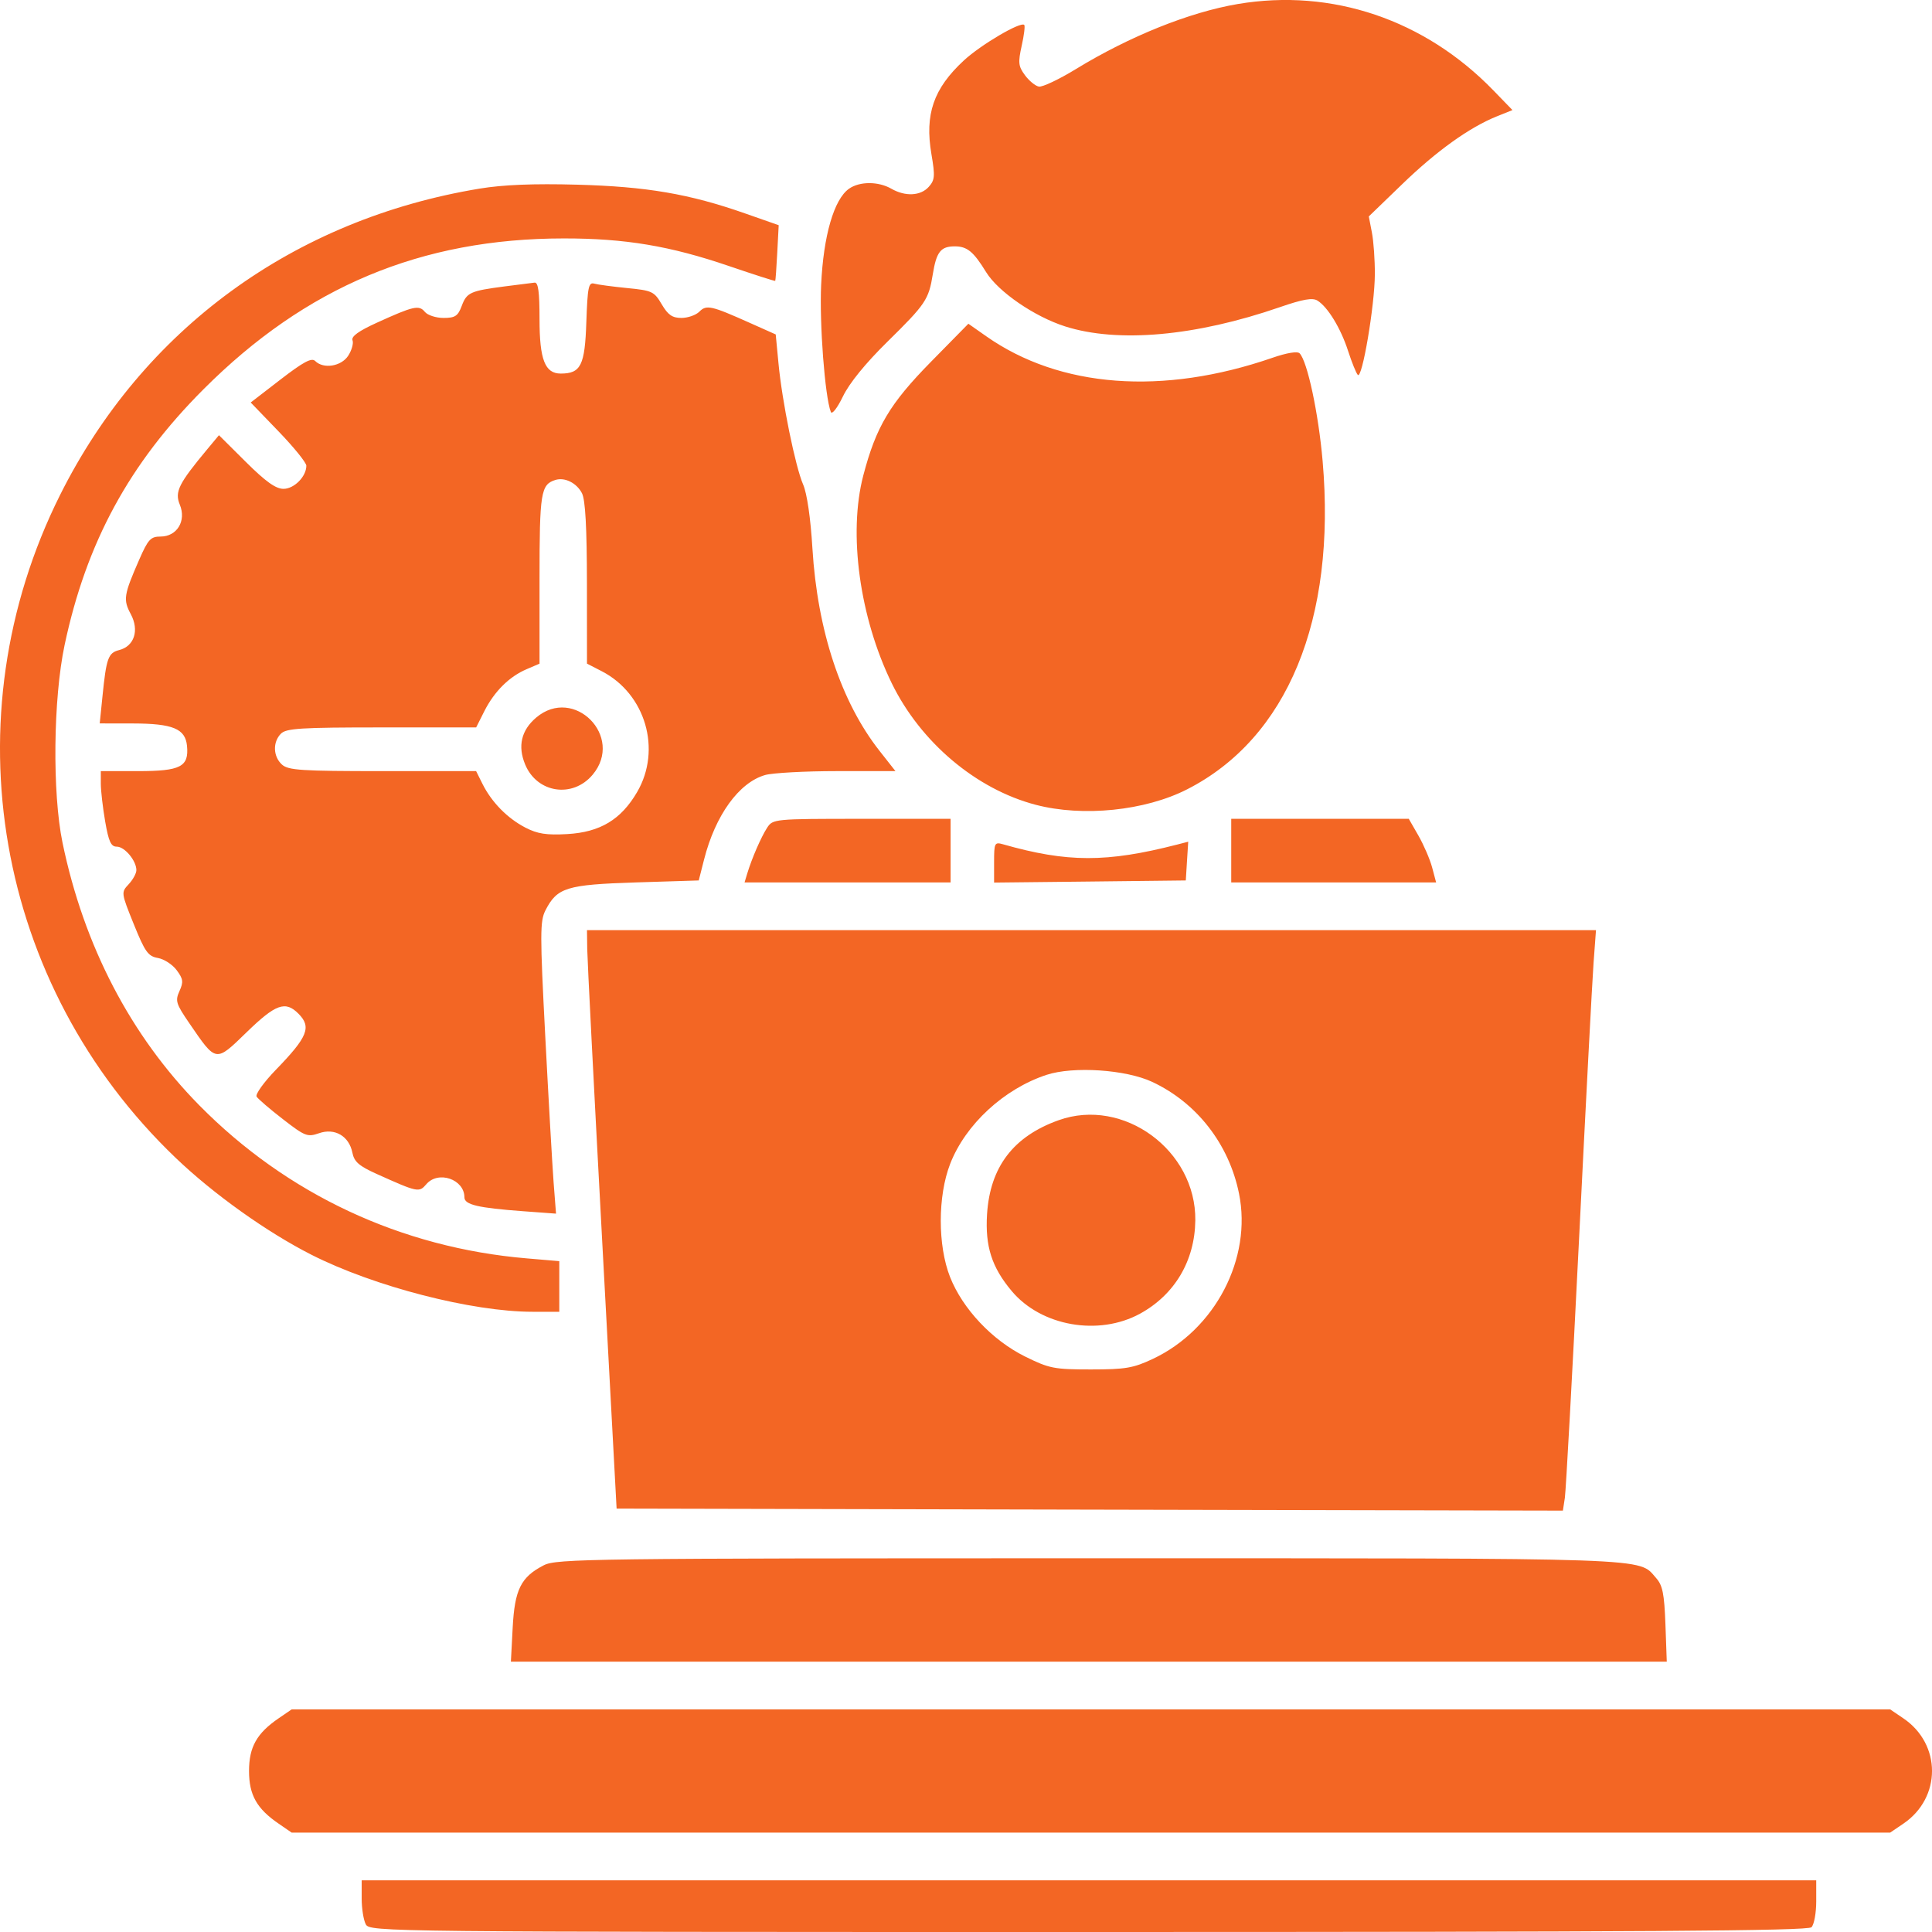 <svg width="39" height="39" viewBox="0 0 39 39" fill="none" xmlns="http://www.w3.org/2000/svg">
<path fill-rule="evenodd" clip-rule="evenodd" d="M24.987 0.081C24.009 0.247 22.806 0.73 21.719 1.394C21.378 1.603 21.04 1.762 20.97 1.748C20.899 1.734 20.773 1.631 20.69 1.518C20.557 1.338 20.549 1.265 20.624 0.925C20.672 0.712 20.695 0.522 20.676 0.503C20.603 0.43 19.798 0.904 19.455 1.222C18.844 1.788 18.665 2.308 18.802 3.111C18.878 3.557 18.871 3.635 18.747 3.773C18.582 3.956 18.274 3.971 17.992 3.809C17.73 3.659 17.352 3.659 17.138 3.81C16.835 4.024 16.622 4.757 16.576 5.748C16.54 6.535 16.651 8 16.771 8.315C16.794 8.376 16.9 8.241 17.016 8.002C17.145 7.734 17.472 7.333 17.913 6.899C18.687 6.138 18.747 6.049 18.83 5.535C18.903 5.084 18.99 4.973 19.273 4.973C19.523 4.973 19.651 5.078 19.906 5.493C20.15 5.889 20.877 6.389 21.498 6.588C22.565 6.929 24.137 6.788 25.837 6.2C26.303 6.039 26.496 6.006 26.595 6.068C26.805 6.199 27.066 6.629 27.213 7.084C27.287 7.313 27.375 7.531 27.409 7.568C27.496 7.665 27.751 6.165 27.753 5.539C27.755 5.25 27.728 4.868 27.693 4.691L27.631 4.369L28.304 3.719C29 3.046 29.662 2.572 30.213 2.35L30.531 2.222L30.146 1.825C28.76 0.395 26.885 -0.239 24.987 0.081ZM9.684 3.807C5.925 4.427 2.885 6.647 1.212 9.993C-1.037 14.494 -0.098 19.886 3.544 23.371C4.309 24.104 5.388 24.873 6.289 25.33C7.554 25.971 9.528 26.48 10.752 26.48L11.29 26.481V25.969V25.458L10.632 25.402C8.099 25.187 5.794 24.109 4.023 22.312C2.637 20.905 1.693 19.093 1.262 17.011C1.054 16.004 1.074 14.107 1.304 13.021C1.743 10.952 2.606 9.362 4.105 7.861C6.171 5.79 8.501 4.814 11.38 4.813C12.618 4.812 13.527 4.964 14.72 5.372C15.224 5.544 15.642 5.678 15.649 5.67C15.656 5.662 15.674 5.405 15.69 5.1L15.719 4.546L15.04 4.308C13.914 3.913 13.051 3.766 11.649 3.728C10.774 3.704 10.156 3.729 9.684 3.807ZM10.191 5.781C9.492 5.872 9.422 5.904 9.32 6.177C9.244 6.38 9.187 6.418 8.953 6.418C8.801 6.418 8.631 6.363 8.576 6.295C8.458 6.152 8.346 6.178 7.606 6.515C7.239 6.682 7.087 6.792 7.116 6.869C7.14 6.93 7.1 7.071 7.029 7.181C6.888 7.397 6.529 7.454 6.362 7.287C6.291 7.216 6.125 7.305 5.665 7.659L5.061 8.125L5.622 8.707C5.931 9.027 6.184 9.34 6.184 9.401C6.184 9.619 5.938 9.868 5.723 9.868C5.567 9.868 5.364 9.723 4.965 9.327L4.42 8.785L4.186 9.066C3.604 9.765 3.523 9.928 3.63 10.188C3.765 10.515 3.573 10.831 3.241 10.831C3.042 10.831 2.99 10.887 2.812 11.293C2.497 12.013 2.483 12.104 2.641 12.399C2.815 12.725 2.71 13.046 2.404 13.123C2.184 13.179 2.146 13.285 2.068 14.062L2.013 14.603L2.682 14.604C3.49 14.606 3.741 14.71 3.775 15.056C3.816 15.479 3.646 15.566 2.787 15.566H2.035V15.821C2.035 15.96 2.075 16.303 2.123 16.583C2.194 16.991 2.24 17.091 2.358 17.091C2.517 17.091 2.753 17.375 2.753 17.565C2.753 17.63 2.683 17.758 2.598 17.849C2.443 18.015 2.444 18.02 2.701 18.657C2.927 19.216 2.989 19.303 3.187 19.338C3.312 19.36 3.483 19.471 3.567 19.585C3.698 19.761 3.706 19.822 3.623 20.006C3.534 20.202 3.552 20.262 3.82 20.653C4.369 21.454 4.346 21.451 4.98 20.836C5.566 20.267 5.761 20.197 6.024 20.462C6.293 20.732 6.214 20.93 5.567 21.597C5.325 21.847 5.151 22.09 5.18 22.137C5.21 22.184 5.449 22.39 5.712 22.593C6.157 22.938 6.207 22.957 6.439 22.876C6.757 22.764 7.046 22.933 7.113 23.267C7.15 23.453 7.245 23.536 7.609 23.7C8.432 24.07 8.46 24.076 8.605 23.906C8.845 23.623 9.375 23.804 9.375 24.17C9.375 24.319 9.649 24.383 10.559 24.45L11.224 24.499L11.175 23.865C11.149 23.516 11.073 22.192 11.007 20.923C10.899 18.846 10.9 18.592 11.011 18.376C11.247 17.916 11.435 17.858 12.833 17.813L14.105 17.773L14.212 17.353C14.439 16.458 14.916 15.797 15.445 15.645C15.595 15.602 16.248 15.566 16.897 15.566H18.076L17.752 15.154C16.978 14.169 16.501 12.729 16.4 11.072C16.363 10.456 16.29 9.958 16.212 9.78C16.056 9.424 15.786 8.099 15.714 7.327L15.659 6.751L15.13 6.515C14.356 6.169 14.26 6.147 14.117 6.292C14.048 6.361 13.885 6.418 13.755 6.418C13.571 6.418 13.484 6.357 13.358 6.143C13.206 5.884 13.164 5.864 12.662 5.815C12.368 5.786 12.069 5.746 11.996 5.726C11.881 5.694 11.861 5.792 11.836 6.501C11.807 7.376 11.725 7.541 11.319 7.541C11.001 7.541 10.891 7.26 10.891 6.44C10.891 5.892 10.865 5.698 10.792 5.705C10.737 5.711 10.466 5.745 10.191 5.781ZM18.797 7.299C17.961 8.149 17.684 8.615 17.426 9.601C17.12 10.771 17.353 12.464 18.001 13.792C18.584 14.985 19.705 15.931 20.908 16.246C21.859 16.495 23.114 16.367 23.963 15.934C25.987 14.903 26.976 12.506 26.699 9.307C26.616 8.346 26.39 7.288 26.234 7.132C26.19 7.087 25.976 7.122 25.687 7.222C23.472 7.988 21.394 7.832 19.907 6.787L19.548 6.535L18.797 7.299ZM11.748 9.957C11.816 10.091 11.847 10.644 11.848 11.773L11.849 13.396L12.148 13.55C13.032 14.007 13.361 15.133 12.861 15.989C12.537 16.545 12.114 16.799 11.452 16.837C11.031 16.861 10.851 16.833 10.605 16.706C10.243 16.518 9.927 16.197 9.741 15.827L9.611 15.566H7.724C6.081 15.566 5.819 15.549 5.692 15.434C5.512 15.271 5.503 14.979 5.671 14.81C5.778 14.702 6.076 14.684 7.704 14.684H9.612L9.779 14.352C9.981 13.955 10.28 13.658 10.632 13.508L10.891 13.397V11.688C10.891 9.943 10.917 9.781 11.21 9.689C11.401 9.629 11.641 9.749 11.748 9.957ZM10.824 14.485C10.523 14.74 10.447 15.061 10.601 15.432C10.841 16.011 11.561 16.119 11.964 15.638C12.606 14.87 11.587 13.839 10.824 14.485ZM15.485 16.71C15.363 16.898 15.179 17.322 15.084 17.633L15.03 17.813H17.11H19.189V17.171V16.529H17.396C15.624 16.529 15.601 16.532 15.485 16.71ZM24.854 17.171V17.813H26.922H28.99L28.91 17.512C28.866 17.347 28.741 17.058 28.634 16.87L28.438 16.529H26.646H24.854V17.171ZM20.067 17.404V17.816L22.002 17.795L23.937 17.773L23.961 17.382L23.986 16.991L23.762 17.049C22.338 17.414 21.546 17.413 20.247 17.043C20.077 16.995 20.067 17.015 20.067 17.404ZM11.854 19.158C11.857 19.367 11.991 21.994 12.153 24.996L12.447 30.453L21.998 30.474L31.549 30.494L31.589 30.233C31.61 30.089 31.739 27.751 31.874 25.036C32.009 22.322 32.141 19.803 32.168 19.439L32.217 18.776H22.033H11.849L11.854 19.158ZM23.258 21.839C24.16 22.261 24.809 23.096 25.011 24.093C25.277 25.404 24.53 26.838 23.272 27.431C22.877 27.617 22.719 27.644 22.02 27.644C21.278 27.644 21.182 27.625 20.69 27.382C20.029 27.054 19.432 26.421 19.178 25.778C18.928 25.143 18.928 24.144 19.18 23.495C19.489 22.698 20.268 21.979 21.127 21.697C21.668 21.52 22.726 21.59 23.258 21.839ZM21.37 22.613C20.456 22.939 19.986 23.556 19.925 24.509C19.884 25.158 20.02 25.583 20.424 26.063C21.019 26.772 22.179 26.975 23.014 26.518C23.714 26.134 24.119 25.45 24.129 24.635C24.146 23.221 22.678 22.145 21.37 22.613ZM10.977 31.597C10.515 31.834 10.389 32.087 10.349 32.859L10.313 33.543H21.98H33.646L33.619 32.789C33.596 32.173 33.562 32.001 33.431 31.855C33.063 31.439 33.544 31.456 22.004 31.456C11.924 31.456 11.233 31.465 10.977 31.597ZM5.625 34.686C5.183 34.988 5.027 35.267 5.027 35.75C5.027 36.233 5.183 36.511 5.625 36.813L5.888 36.994H22.022H38.155L38.422 36.813C39.193 36.29 39.193 35.209 38.422 34.687L38.155 34.506H22.022H5.888L5.625 34.686ZM7.301 38.323C7.301 38.525 7.338 38.759 7.384 38.845C7.465 38.997 7.712 39 21.969 39C33.142 39 36.493 38.978 36.567 38.904C36.62 38.851 36.663 38.616 36.663 38.382V37.957H21.982H7.301V38.323Z" fill="#F36624"/>
</svg>
